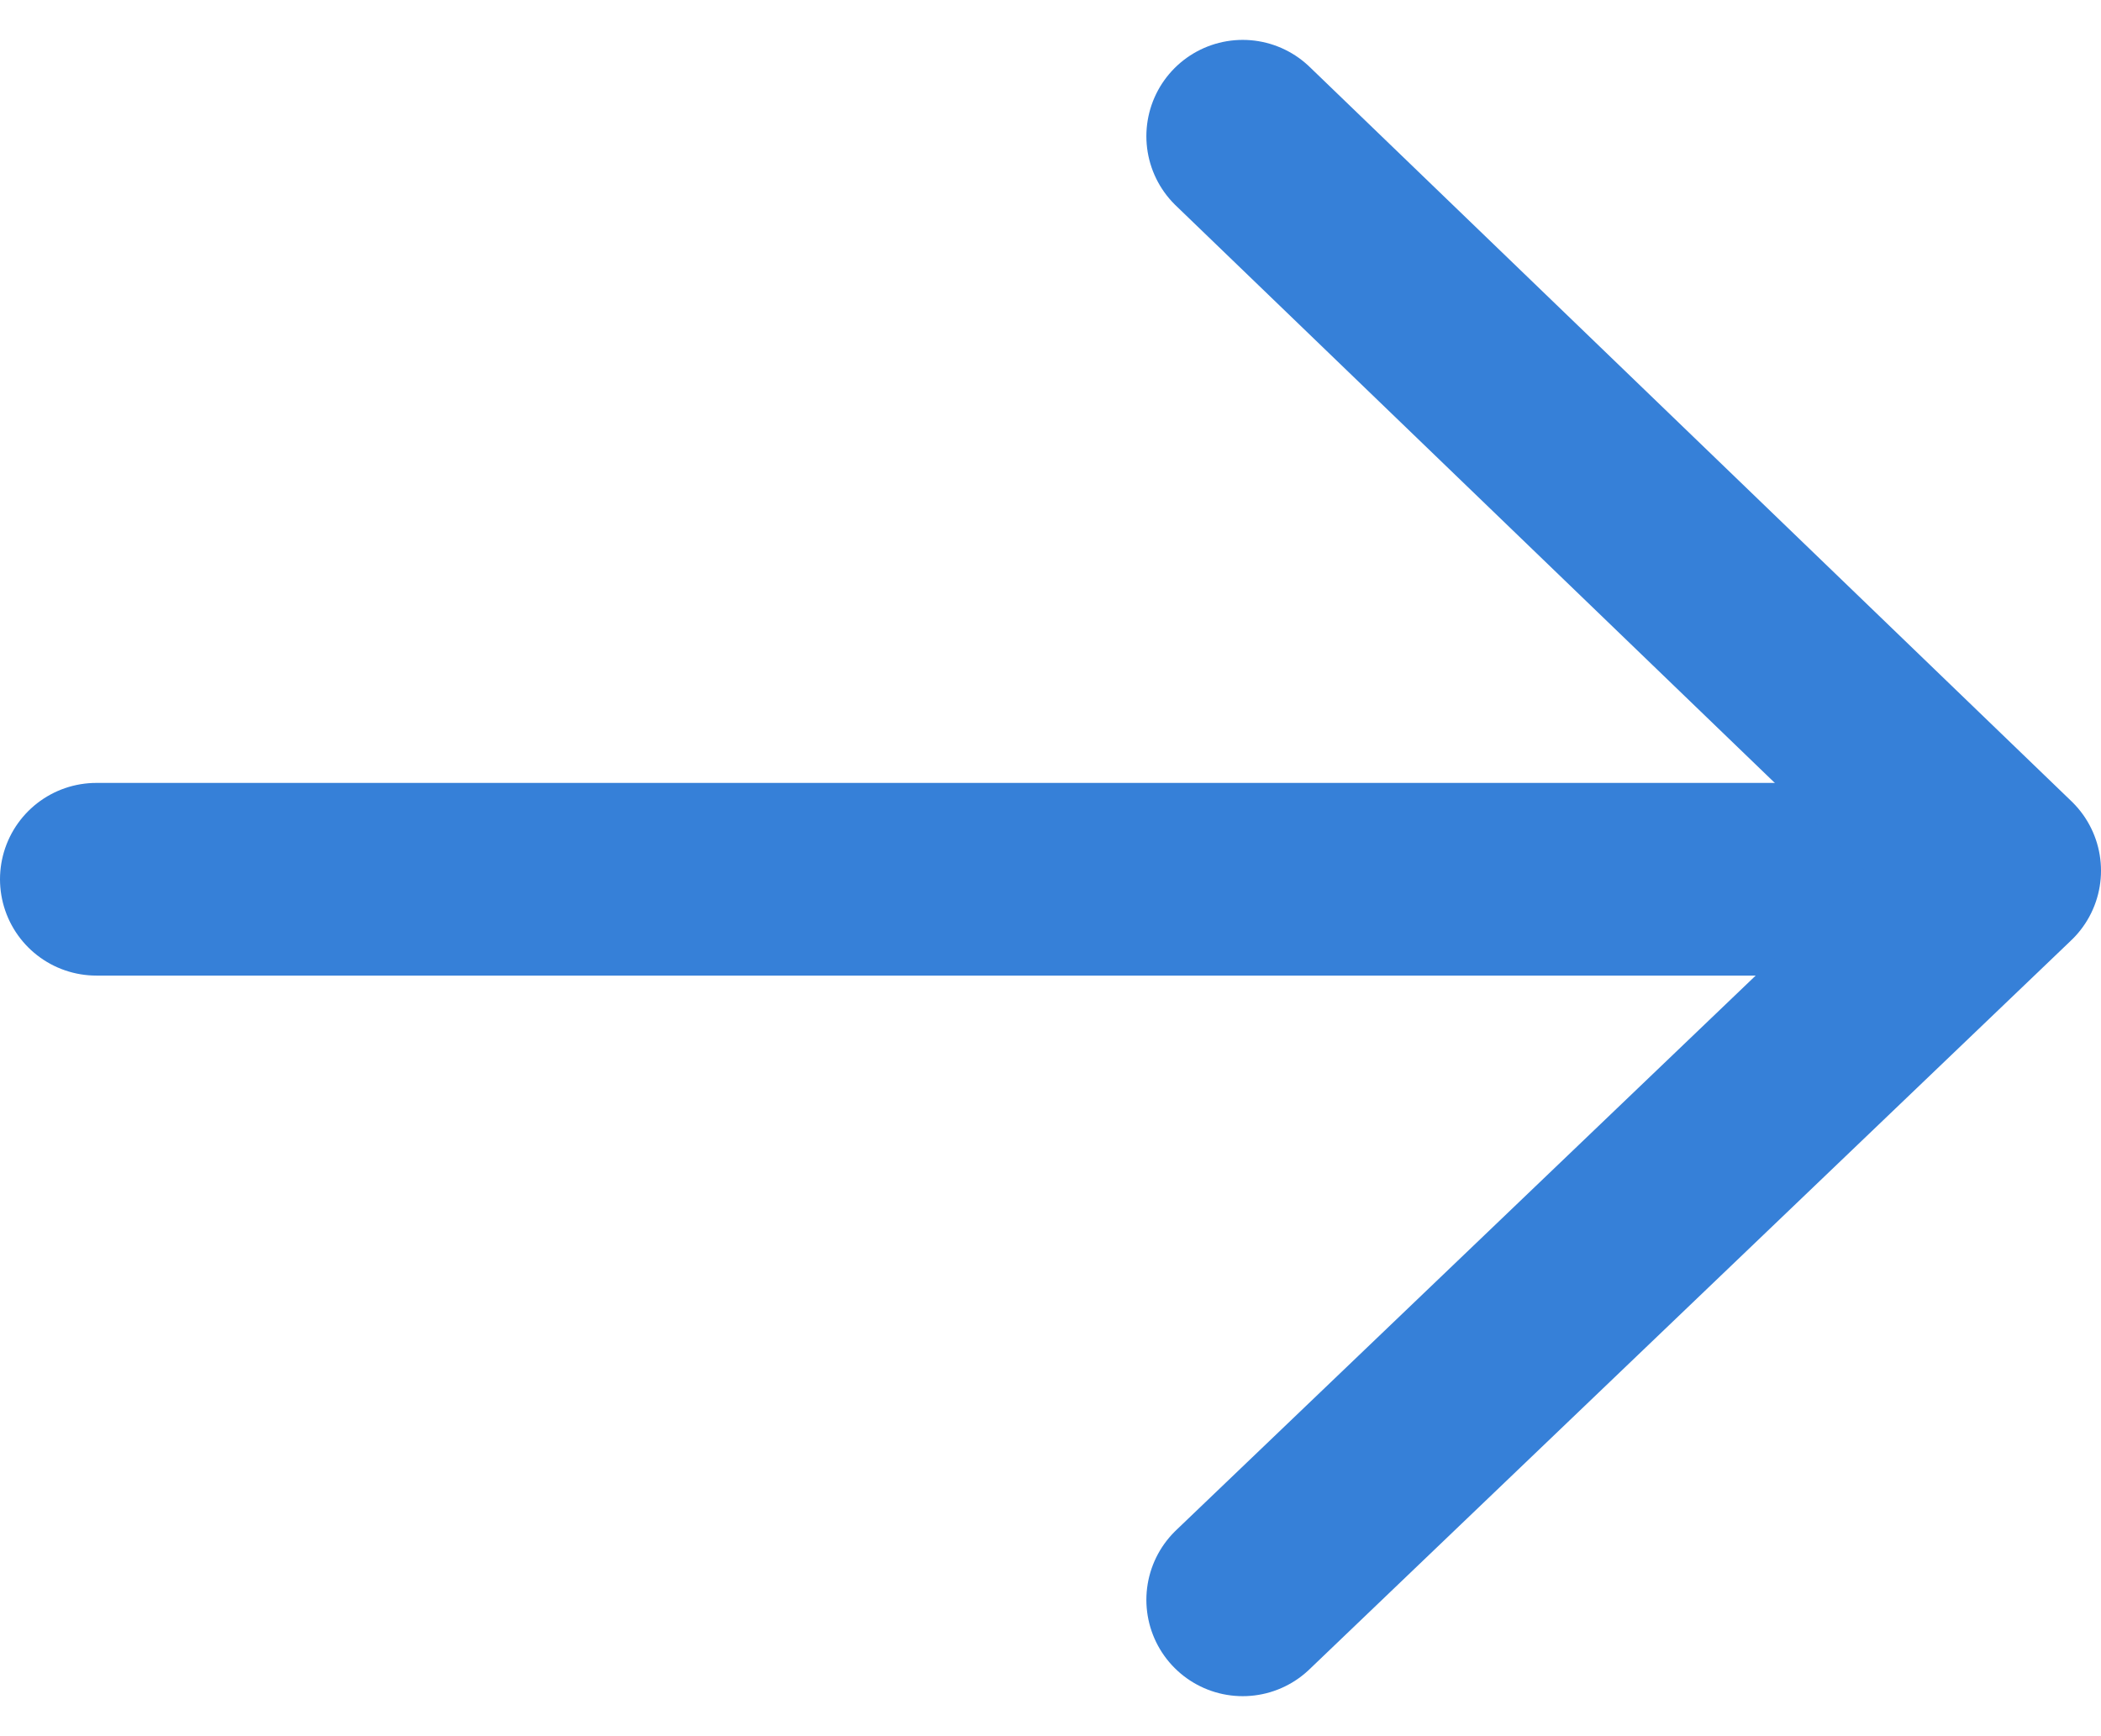 <svg xmlns="http://www.w3.org/2000/svg" width="21.806" height="18.021" viewBox="0 0 21.806 18.021">
  <g id="icon-right" transform="translate(-1072 971.107) rotate(-90)">
    <line id="Line_1" data-name="Line 1" y2="19.105" transform="translate(961.98 1073)" fill="none" stroke="#3680d8" stroke-linecap="round" stroke-width="2"/>
    <path id="Path_2" data-name="Path 2" d="M954.456,1083.719l7.569,7.908,7.624-7.908" transform="translate(0.044 1.179)" fill="none" stroke="#3680d8" stroke-linecap="round" stroke-linejoin="round" stroke-width="2"/>
  </g>
</svg>
